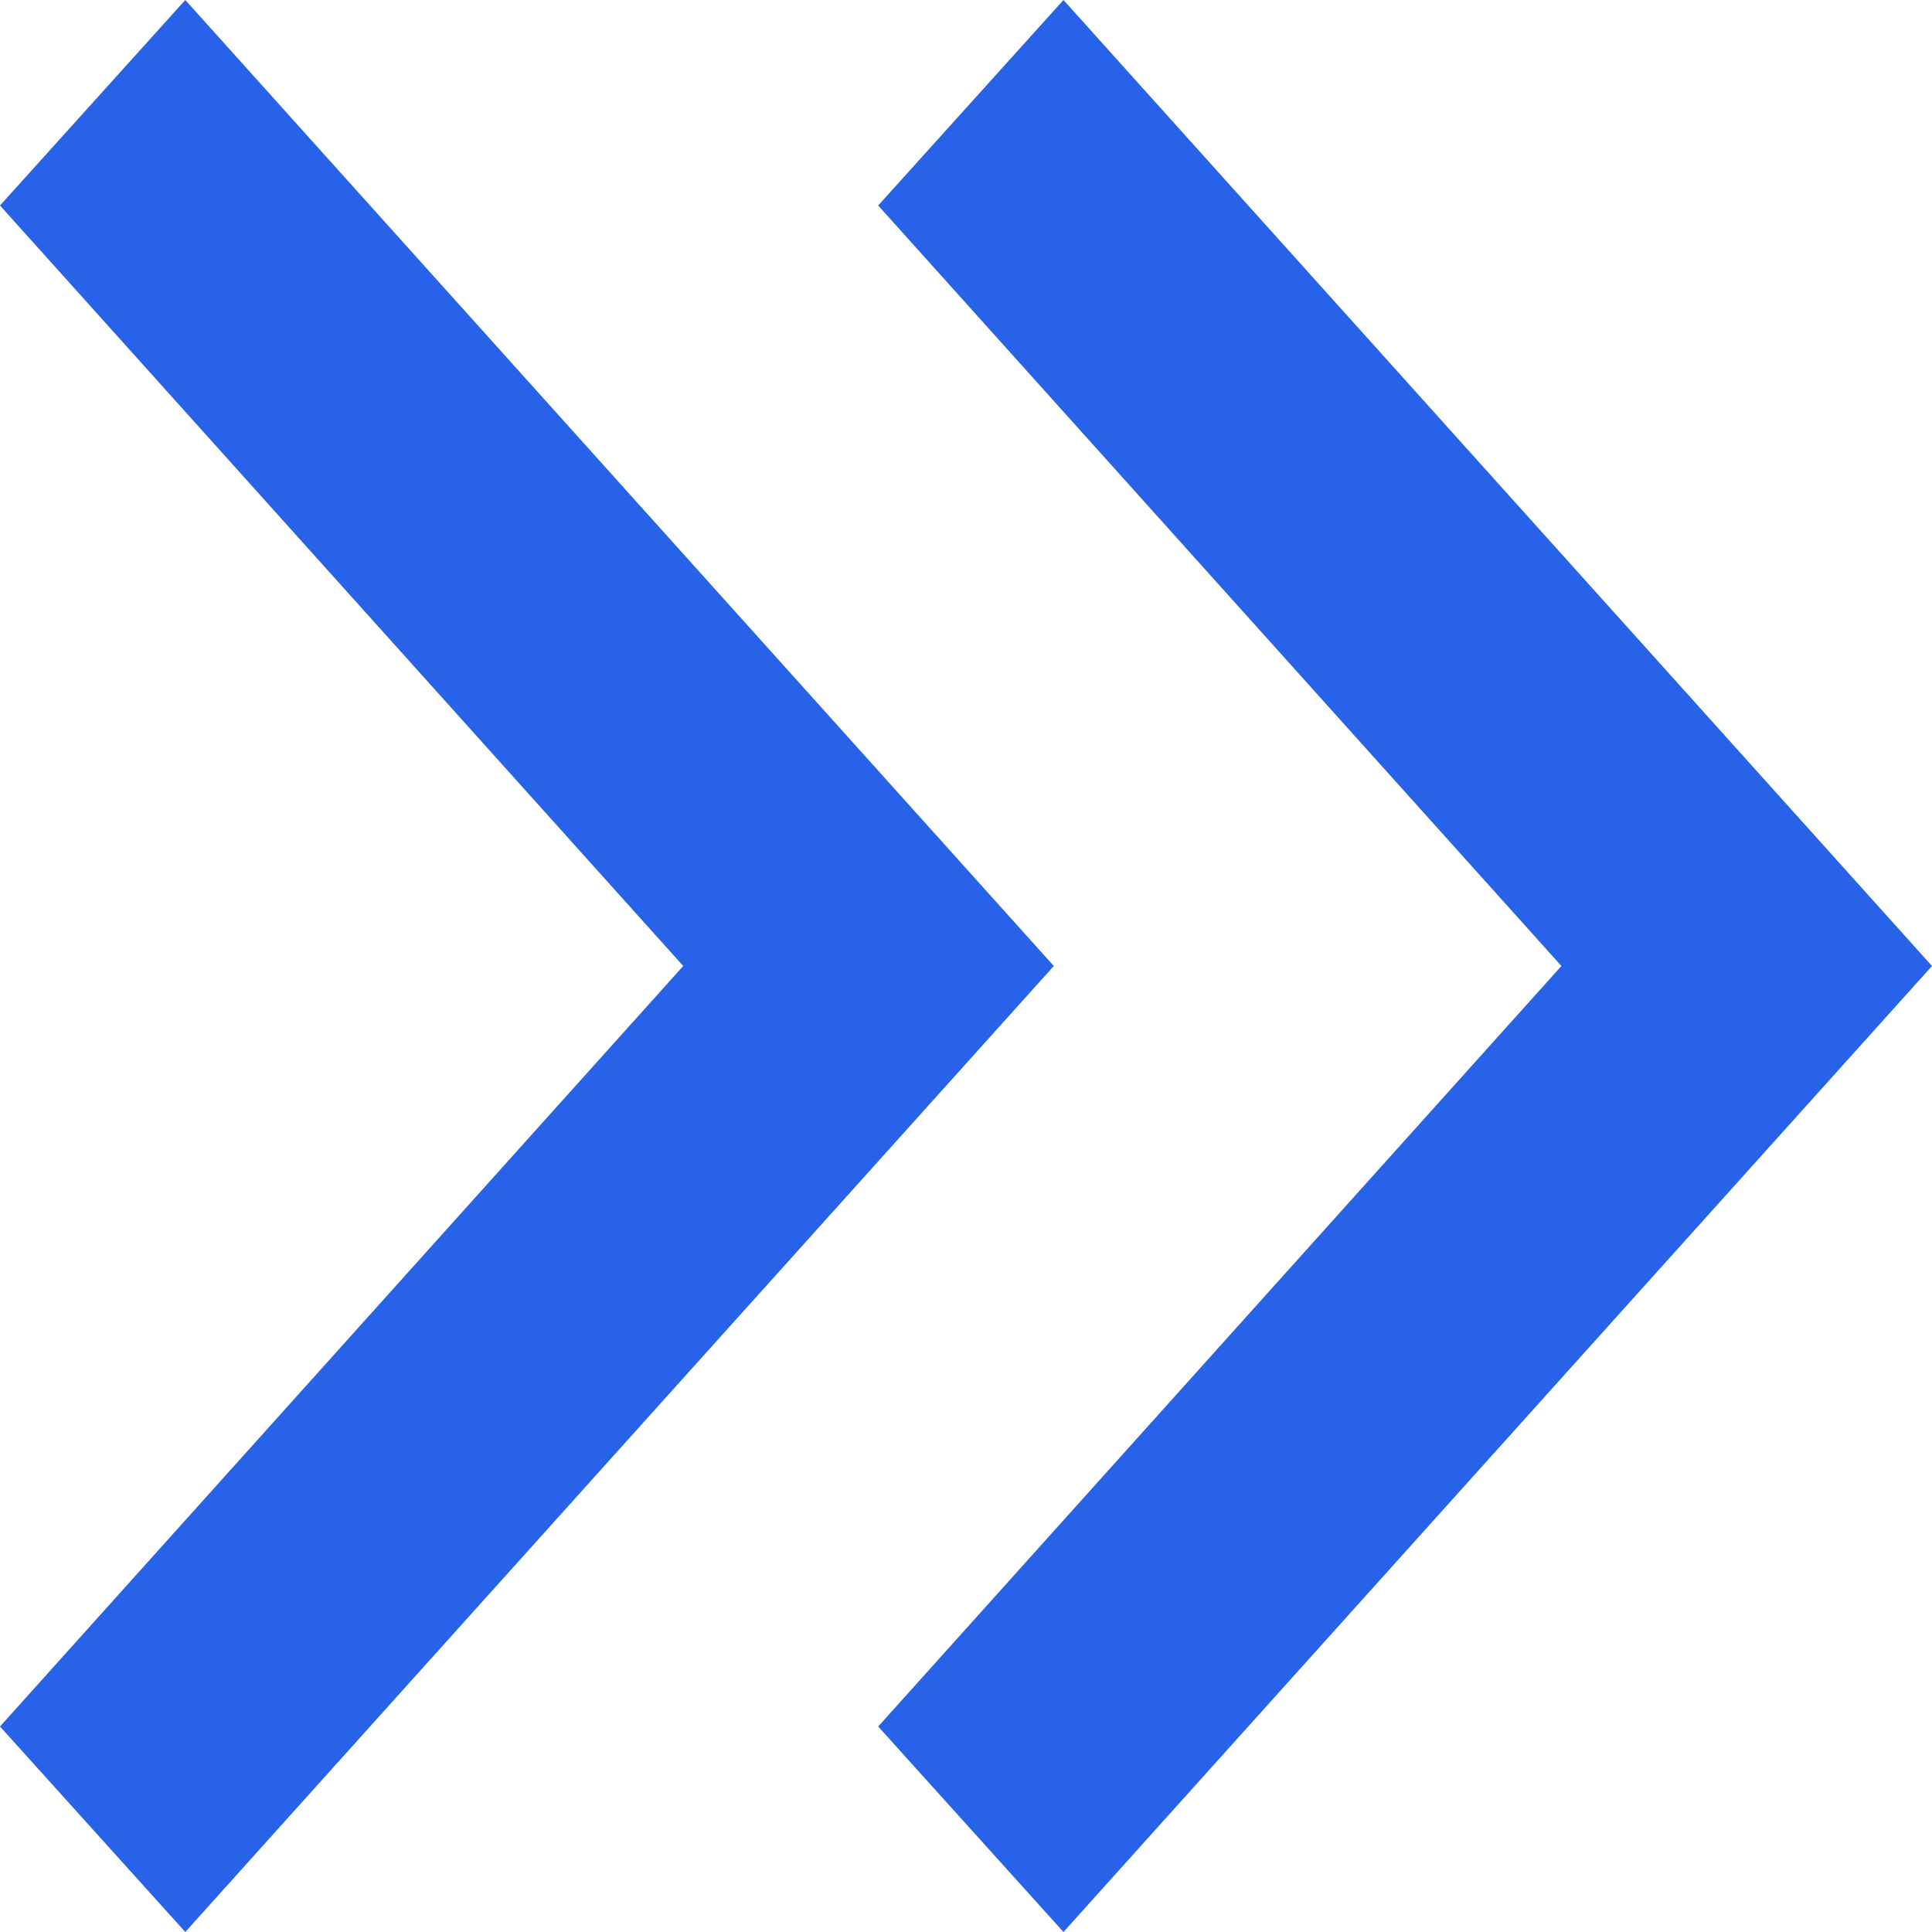 <svg id="组_4" data-name="组 4" xmlns="http://www.w3.org/2000/svg" width="11" height="11" viewBox="0 0 11 11">
  <defs>
    <style>
      .cls-1 {
        fill: #2762e8;
        fill-rule: evenodd;
      }
    </style>
  </defs>
  <path id="形状_28" data-name="形状 28" class="cls-1" d="M851.055,1066L850,1067.17l3.89,4.33-3.89,4.33,1.055,1.17,4.945-5.5Z" transform="translate(-850 -1066)"/>
  <path id="形状_28_拷贝_2" data-name="形状 28 拷贝 2" class="cls-1" d="M856.055,1066L855,1067.17l3.89,4.33-3.89,4.33,1.055,1.17,4.945-5.5Z" transform="translate(-850 -1066)"/>
</svg>
